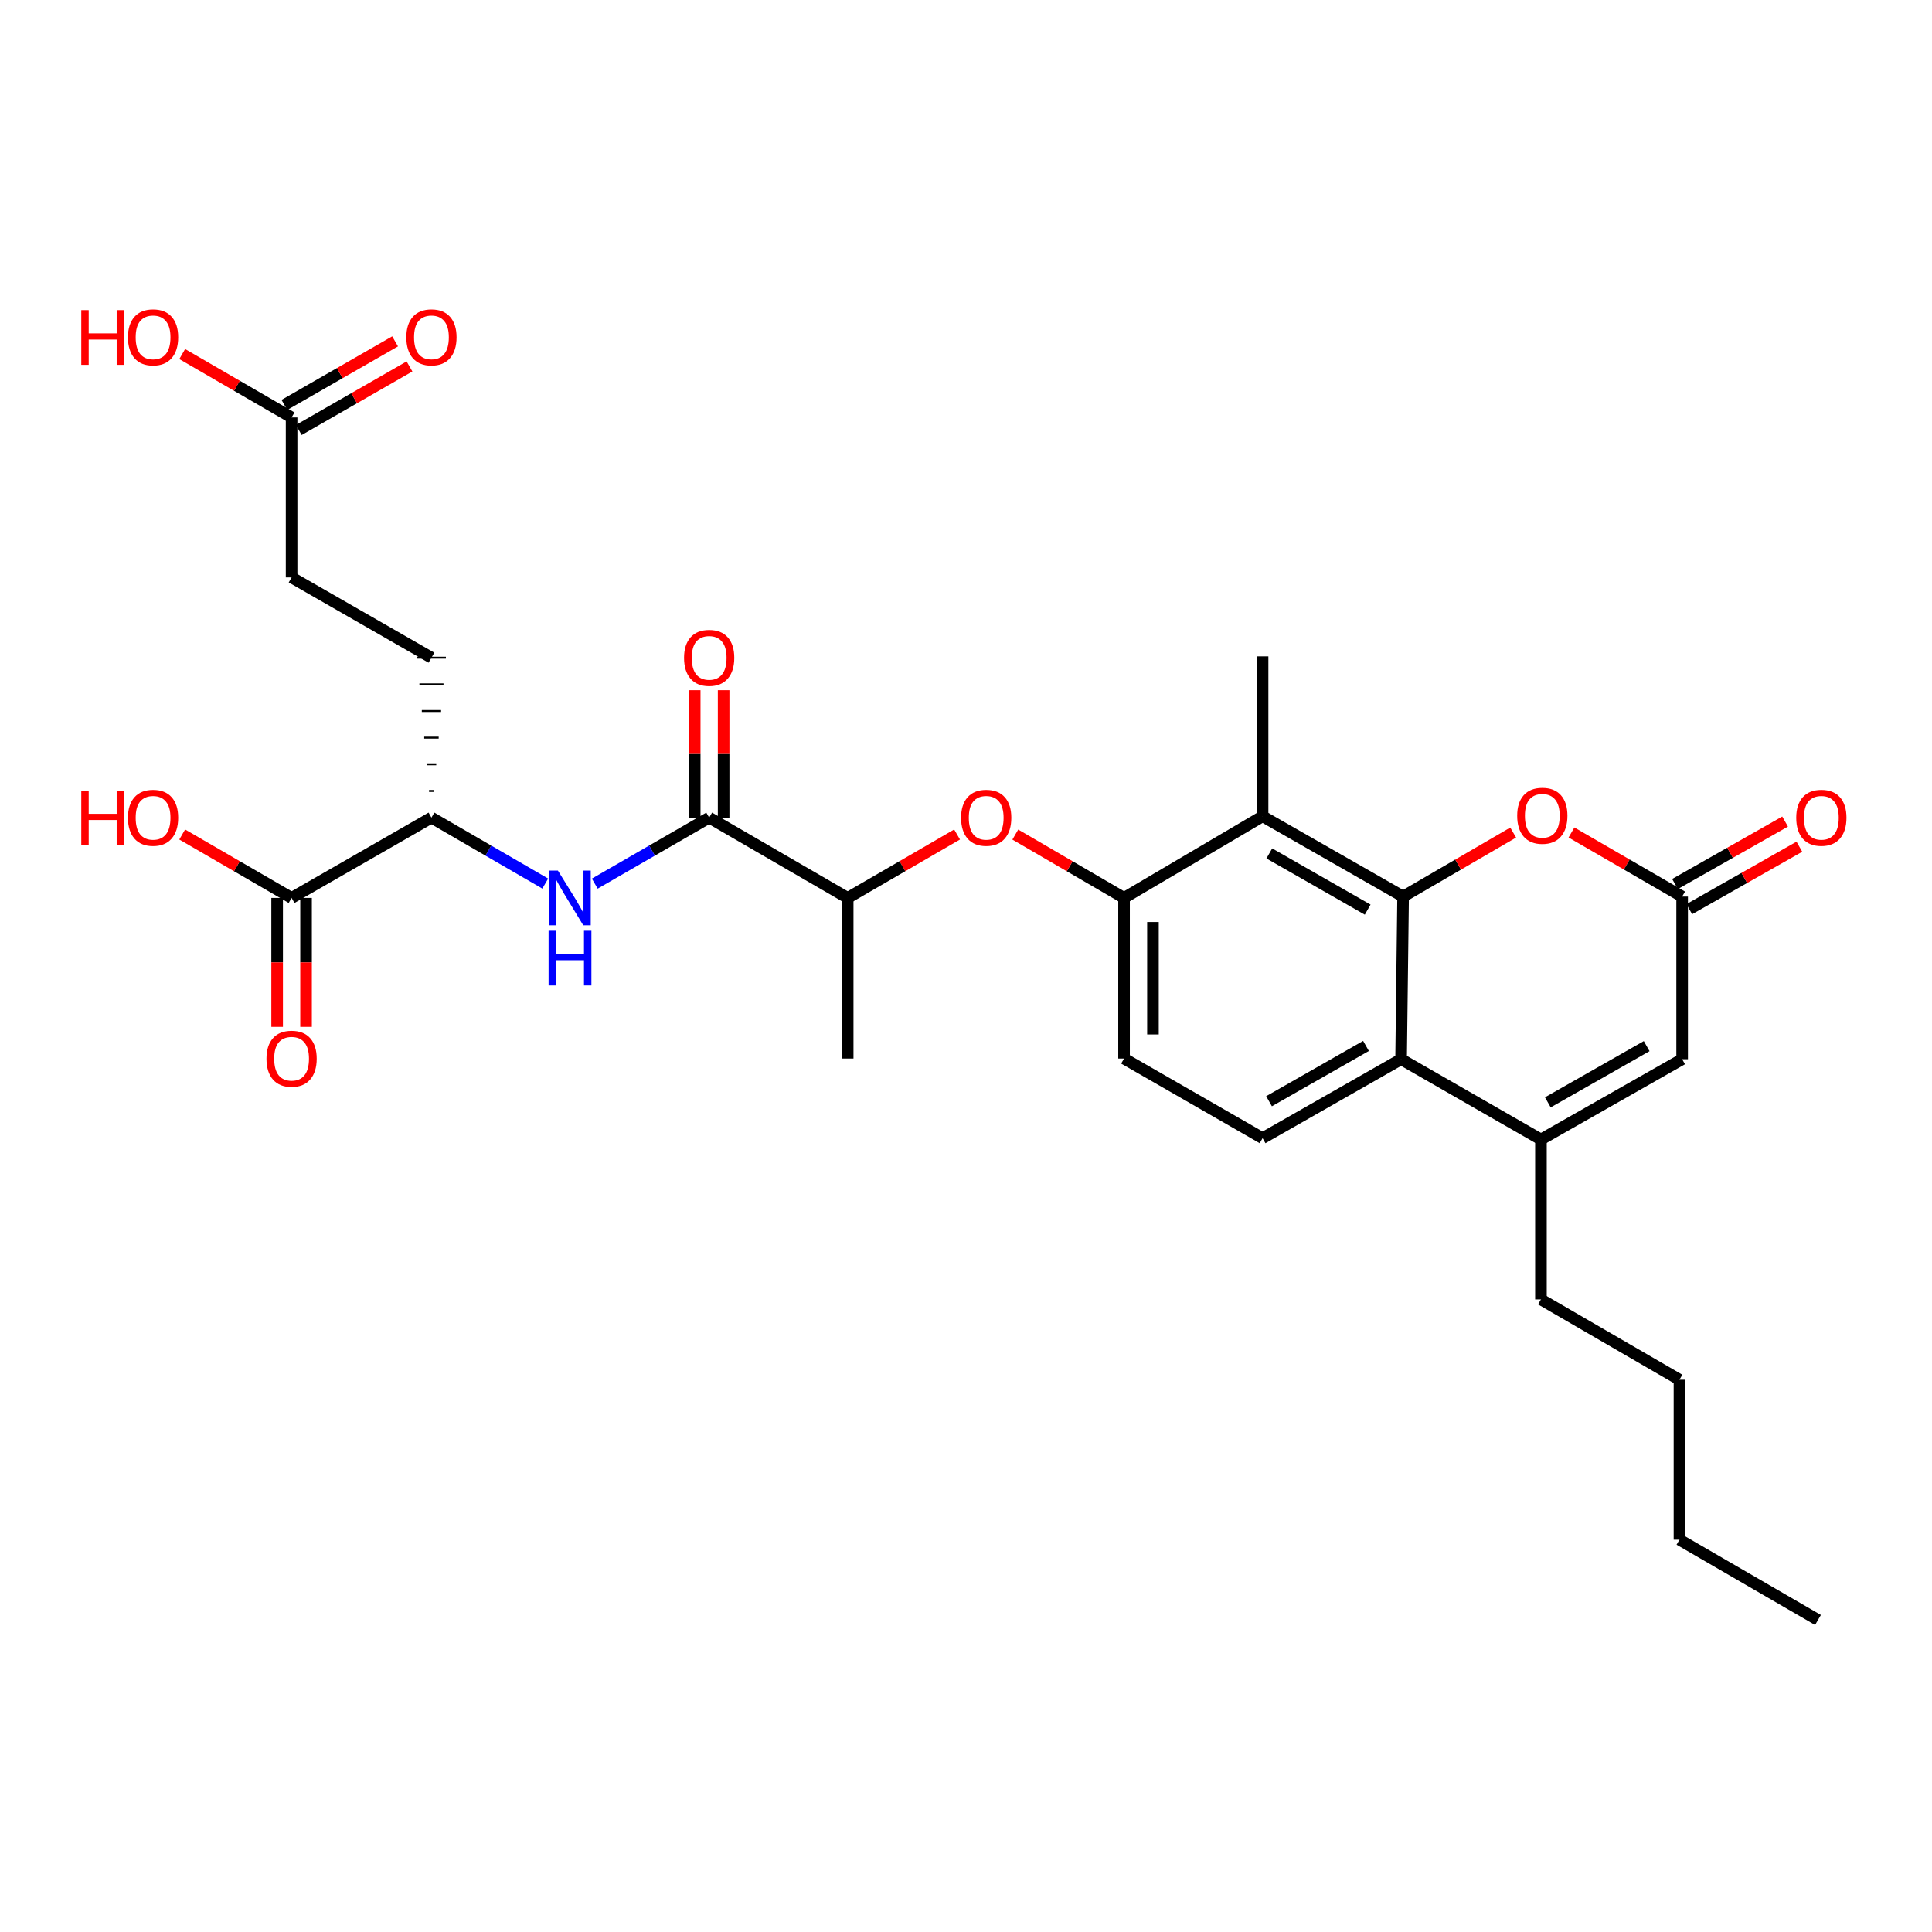<?xml version='1.0' encoding='iso-8859-1'?>
<svg version='1.1' baseProfile='full'
              xmlns='http://www.w3.org/2000/svg'
                      xmlns:rdkit='http://www.rdkit.org/xml'
                      xmlns:xlink='http://www.w3.org/1999/xlink'
                  xml:space='preserve'
width='1000px' height='1000px' viewBox='0 0 1000 1000'>
<!-- END OF HEADER -->
<rect style='opacity:1.0;fill:#FFFFFF;stroke:none' width='1000' height='1000' x='0' y='0'> </rect>
<path class='bond-0' d='M 726.244,464.076 L 725.204,548.242' style='fill:none;fill-rule:evenodd;stroke:#000000;stroke-width:6px;stroke-linecap:butt;stroke-linejoin:miter;stroke-opacity:1' />
<path class='bond-1' d='M 726.244,464.076 L 653.508,422.508' style='fill:none;fill-rule:evenodd;stroke:#000000;stroke-width:6px;stroke-linecap:butt;stroke-linejoin:miter;stroke-opacity:1' />
<path class='bond-1' d='M 707.908,470.833 L 656.993,441.736' style='fill:none;fill-rule:evenodd;stroke:#000000;stroke-width:6px;stroke-linecap:butt;stroke-linejoin:miter;stroke-opacity:1' />
<path class='bond-3' d='M 726.244,464.076 L 754.728,447.505' style='fill:none;fill-rule:evenodd;stroke:#000000;stroke-width:6px;stroke-linecap:butt;stroke-linejoin:miter;stroke-opacity:1' />
<path class='bond-3' d='M 754.728,447.505 L 783.213,430.934' style='fill:none;fill-rule:evenodd;stroke:#FF0000;stroke-width:6px;stroke-linecap:butt;stroke-linejoin:miter;stroke-opacity:1' />
<path class='bond-2' d='M 725.204,548.242 L 797.591,589.81' style='fill:none;fill-rule:evenodd;stroke:#000000;stroke-width:6px;stroke-linecap:butt;stroke-linejoin:miter;stroke-opacity:1' />
<path class='bond-12' d='M 725.204,548.242 L 653.508,589.12' style='fill:none;fill-rule:evenodd;stroke:#000000;stroke-width:6px;stroke-linecap:butt;stroke-linejoin:miter;stroke-opacity:1' />
<path class='bond-12' d='M 707.038,541.374 L 656.851,569.989' style='fill:none;fill-rule:evenodd;stroke:#000000;stroke-width:6px;stroke-linecap:butt;stroke-linejoin:miter;stroke-opacity:1' />
<path class='bond-6' d='M 653.508,422.508 L 581.804,464.766' style='fill:none;fill-rule:evenodd;stroke:#000000;stroke-width:6px;stroke-linecap:butt;stroke-linejoin:miter;stroke-opacity:1' />
<path class='bond-25' d='M 653.508,422.508 L 653.508,339.73' style='fill:none;fill-rule:evenodd;stroke:#000000;stroke-width:6px;stroke-linecap:butt;stroke-linejoin:miter;stroke-opacity:1' />
<path class='bond-24' d='M 797.591,589.81 L 797.591,672.58' style='fill:none;fill-rule:evenodd;stroke:#000000;stroke-width:6px;stroke-linecap:butt;stroke-linejoin:miter;stroke-opacity:1' />
<path class='bond-30' d='M 797.591,589.81 L 870.675,548.242' style='fill:none;fill-rule:evenodd;stroke:#000000;stroke-width:6px;stroke-linecap:butt;stroke-linejoin:miter;stroke-opacity:1' />
<path class='bond-30' d='M 801.155,570.567 L 852.314,541.47' style='fill:none;fill-rule:evenodd;stroke:#000000;stroke-width:6px;stroke-linecap:butt;stroke-linejoin:miter;stroke-opacity:1' />
<path class='bond-4' d='M 813.388,430.899 L 842.032,447.487' style='fill:none;fill-rule:evenodd;stroke:#FF0000;stroke-width:6px;stroke-linecap:butt;stroke-linejoin:miter;stroke-opacity:1' />
<path class='bond-4' d='M 842.032,447.487 L 870.675,464.076' style='fill:none;fill-rule:evenodd;stroke:#000000;stroke-width:6px;stroke-linecap:butt;stroke-linejoin:miter;stroke-opacity:1' />
<path class='bond-7' d='M 870.675,464.076 L 870.675,548.242' style='fill:none;fill-rule:evenodd;stroke:#000000;stroke-width:6px;stroke-linecap:butt;stroke-linejoin:miter;stroke-opacity:1' />
<path class='bond-17' d='M 874.367,470.584 L 902.858,454.42' style='fill:none;fill-rule:evenodd;stroke:#000000;stroke-width:6px;stroke-linecap:butt;stroke-linejoin:miter;stroke-opacity:1' />
<path class='bond-17' d='M 902.858,454.42 L 931.35,438.256' style='fill:none;fill-rule:evenodd;stroke:#FF0000;stroke-width:6px;stroke-linecap:butt;stroke-linejoin:miter;stroke-opacity:1' />
<path class='bond-17' d='M 866.983,457.568 L 895.474,441.404' style='fill:none;fill-rule:evenodd;stroke:#000000;stroke-width:6px;stroke-linecap:butt;stroke-linejoin:miter;stroke-opacity:1' />
<path class='bond-17' d='M 895.474,441.404 L 923.966,425.24' style='fill:none;fill-rule:evenodd;stroke:#FF0000;stroke-width:6px;stroke-linecap:butt;stroke-linejoin:miter;stroke-opacity:1' />
<path class='bond-5' d='M 367.064,423.198 L 438.761,464.766' style='fill:none;fill-rule:evenodd;stroke:#000000;stroke-width:6px;stroke-linecap:butt;stroke-linejoin:miter;stroke-opacity:1' />
<path class='bond-8' d='M 367.064,423.198 L 337.456,440.283' style='fill:none;fill-rule:evenodd;stroke:#000000;stroke-width:6px;stroke-linecap:butt;stroke-linejoin:miter;stroke-opacity:1' />
<path class='bond-8' d='M 337.456,440.283 L 307.847,457.369' style='fill:none;fill-rule:evenodd;stroke:#0000FF;stroke-width:6px;stroke-linecap:butt;stroke-linejoin:miter;stroke-opacity:1' />
<path class='bond-16' d='M 374.547,423.198 L 374.547,390.224' style='fill:none;fill-rule:evenodd;stroke:#000000;stroke-width:6px;stroke-linecap:butt;stroke-linejoin:miter;stroke-opacity:1' />
<path class='bond-16' d='M 374.547,390.224 L 374.547,357.249' style='fill:none;fill-rule:evenodd;stroke:#FF0000;stroke-width:6px;stroke-linecap:butt;stroke-linejoin:miter;stroke-opacity:1' />
<path class='bond-16' d='M 359.582,423.198 L 359.582,390.224' style='fill:none;fill-rule:evenodd;stroke:#000000;stroke-width:6px;stroke-linecap:butt;stroke-linejoin:miter;stroke-opacity:1' />
<path class='bond-16' d='M 359.582,390.224 L 359.582,357.249' style='fill:none;fill-rule:evenodd;stroke:#FF0000;stroke-width:6px;stroke-linecap:butt;stroke-linejoin:miter;stroke-opacity:1' />
<path class='bond-9' d='M 581.804,464.766 L 553.662,448.37' style='fill:none;fill-rule:evenodd;stroke:#000000;stroke-width:6px;stroke-linecap:butt;stroke-linejoin:miter;stroke-opacity:1' />
<path class='bond-9' d='M 553.662,448.37 L 525.521,431.975' style='fill:none;fill-rule:evenodd;stroke:#FF0000;stroke-width:6px;stroke-linecap:butt;stroke-linejoin:miter;stroke-opacity:1' />
<path class='bond-15' d='M 581.804,464.766 L 581.804,547.902' style='fill:none;fill-rule:evenodd;stroke:#000000;stroke-width:6px;stroke-linecap:butt;stroke-linejoin:miter;stroke-opacity:1' />
<path class='bond-15' d='M 596.768,477.236 L 596.768,535.431' style='fill:none;fill-rule:evenodd;stroke:#000000;stroke-width:6px;stroke-linecap:butt;stroke-linejoin:miter;stroke-opacity:1' />
<path class='bond-11' d='M 282.215,457.339 L 252.765,440.269' style='fill:none;fill-rule:evenodd;stroke:#0000FF;stroke-width:6px;stroke-linecap:butt;stroke-linejoin:miter;stroke-opacity:1' />
<path class='bond-11' d='M 252.765,440.269 L 223.315,423.198' style='fill:none;fill-rule:evenodd;stroke:#000000;stroke-width:6px;stroke-linecap:butt;stroke-linejoin:miter;stroke-opacity:1' />
<path class='bond-13' d='M 495.385,431.936 L 467.073,448.351' style='fill:none;fill-rule:evenodd;stroke:#FF0000;stroke-width:6px;stroke-linecap:butt;stroke-linejoin:miter;stroke-opacity:1' />
<path class='bond-13' d='M 467.073,448.351 L 438.761,464.766' style='fill:none;fill-rule:evenodd;stroke:#000000;stroke-width:6px;stroke-linecap:butt;stroke-linejoin:miter;stroke-opacity:1' />
<path class='bond-10' d='M 150.928,464.766 L 223.315,423.198' style='fill:none;fill-rule:evenodd;stroke:#000000;stroke-width:6px;stroke-linecap:butt;stroke-linejoin:miter;stroke-opacity:1' />
<path class='bond-18' d='M 143.446,464.766 L 143.446,498.135' style='fill:none;fill-rule:evenodd;stroke:#000000;stroke-width:6px;stroke-linecap:butt;stroke-linejoin:miter;stroke-opacity:1' />
<path class='bond-18' d='M 143.446,498.135 L 143.446,531.503' style='fill:none;fill-rule:evenodd;stroke:#FF0000;stroke-width:6px;stroke-linecap:butt;stroke-linejoin:miter;stroke-opacity:1' />
<path class='bond-18' d='M 158.411,464.766 L 158.411,498.135' style='fill:none;fill-rule:evenodd;stroke:#000000;stroke-width:6px;stroke-linecap:butt;stroke-linejoin:miter;stroke-opacity:1' />
<path class='bond-18' d='M 158.411,498.135 L 158.411,531.503' style='fill:none;fill-rule:evenodd;stroke:#FF0000;stroke-width:6px;stroke-linecap:butt;stroke-linejoin:miter;stroke-opacity:1' />
<path class='bond-22' d='M 150.928,464.766 L 122.616,448.351' style='fill:none;fill-rule:evenodd;stroke:#000000;stroke-width:6px;stroke-linecap:butt;stroke-linejoin:miter;stroke-opacity:1' />
<path class='bond-22' d='M 122.616,448.351 L 94.304,431.936' style='fill:none;fill-rule:evenodd;stroke:#FF0000;stroke-width:6px;stroke-linecap:butt;stroke-linejoin:miter;stroke-opacity:1' />
<path class='bond-20' d='M 224.562,409.402 L 222.068,409.402' style='fill:none;fill-rule:evenodd;stroke:#000000;stroke-width:1.0px;stroke-linecap:butt;stroke-linejoin:miter;stroke-opacity:1' />
<path class='bond-20' d='M 225.809,395.605 L 220.821,395.605' style='fill:none;fill-rule:evenodd;stroke:#000000;stroke-width:1.0px;stroke-linecap:butt;stroke-linejoin:miter;stroke-opacity:1' />
<path class='bond-20' d='M 227.056,381.809 L 219.574,381.809' style='fill:none;fill-rule:evenodd;stroke:#000000;stroke-width:1.0px;stroke-linecap:butt;stroke-linejoin:miter;stroke-opacity:1' />
<path class='bond-20' d='M 228.303,368.013 L 218.327,368.013' style='fill:none;fill-rule:evenodd;stroke:#000000;stroke-width:1.0px;stroke-linecap:butt;stroke-linejoin:miter;stroke-opacity:1' />
<path class='bond-20' d='M 229.55,354.216 L 217.079,354.216' style='fill:none;fill-rule:evenodd;stroke:#000000;stroke-width:1.0px;stroke-linecap:butt;stroke-linejoin:miter;stroke-opacity:1' />
<path class='bond-20' d='M 230.797,340.42 L 215.832,340.42' style='fill:none;fill-rule:evenodd;stroke:#000000;stroke-width:1.0px;stroke-linecap:butt;stroke-linejoin:miter;stroke-opacity:1' />
<path class='bond-31' d='M 653.508,589.12 L 581.804,547.902' style='fill:none;fill-rule:evenodd;stroke:#000000;stroke-width:6px;stroke-linecap:butt;stroke-linejoin:miter;stroke-opacity:1' />
<path class='bond-26' d='M 438.761,464.766 L 438.761,547.902' style='fill:none;fill-rule:evenodd;stroke:#000000;stroke-width:6px;stroke-linecap:butt;stroke-linejoin:miter;stroke-opacity:1' />
<path class='bond-14' d='M 150.928,216.074 L 150.928,298.869' style='fill:none;fill-rule:evenodd;stroke:#000000;stroke-width:6px;stroke-linecap:butt;stroke-linejoin:miter;stroke-opacity:1' />
<path class='bond-19' d='M 154.653,222.563 L 183.303,206.118' style='fill:none;fill-rule:evenodd;stroke:#000000;stroke-width:6px;stroke-linecap:butt;stroke-linejoin:miter;stroke-opacity:1' />
<path class='bond-19' d='M 183.303,206.118 L 211.953,189.672' style='fill:none;fill-rule:evenodd;stroke:#FF0000;stroke-width:6px;stroke-linecap:butt;stroke-linejoin:miter;stroke-opacity:1' />
<path class='bond-19' d='M 147.204,209.585 L 175.853,193.139' style='fill:none;fill-rule:evenodd;stroke:#000000;stroke-width:6px;stroke-linecap:butt;stroke-linejoin:miter;stroke-opacity:1' />
<path class='bond-19' d='M 175.853,193.139 L 204.503,176.694' style='fill:none;fill-rule:evenodd;stroke:#FF0000;stroke-width:6px;stroke-linecap:butt;stroke-linejoin:miter;stroke-opacity:1' />
<path class='bond-23' d='M 150.928,216.074 L 122.616,199.666' style='fill:none;fill-rule:evenodd;stroke:#000000;stroke-width:6px;stroke-linecap:butt;stroke-linejoin:miter;stroke-opacity:1' />
<path class='bond-23' d='M 122.616,199.666 L 94.304,183.258' style='fill:none;fill-rule:evenodd;stroke:#FF0000;stroke-width:6px;stroke-linecap:butt;stroke-linejoin:miter;stroke-opacity:1' />
<path class='bond-21' d='M 223.315,340.42 L 150.928,298.869' style='fill:none;fill-rule:evenodd;stroke:#000000;stroke-width:6px;stroke-linecap:butt;stroke-linejoin:miter;stroke-opacity:1' />
<path class='bond-27' d='M 797.591,672.58 L 869.287,714.148' style='fill:none;fill-rule:evenodd;stroke:#000000;stroke-width:6px;stroke-linecap:butt;stroke-linejoin:miter;stroke-opacity:1' />
<path class='bond-28' d='M 869.287,714.148 L 869.287,796.943' style='fill:none;fill-rule:evenodd;stroke:#000000;stroke-width:6px;stroke-linecap:butt;stroke-linejoin:miter;stroke-opacity:1' />
<path class='bond-29' d='M 869.287,796.943 L 940.983,838.494' style='fill:none;fill-rule:evenodd;stroke:#000000;stroke-width:6px;stroke-linecap:butt;stroke-linejoin:miter;stroke-opacity:1' />
<path  class='atom-4' d='M 785.297 422.239
Q 785.297 415.439, 788.657 411.639
Q 792.017 407.839, 798.297 407.839
Q 804.577 407.839, 807.937 411.639
Q 811.297 415.439, 811.297 422.239
Q 811.297 429.119, 807.897 433.039
Q 804.497 436.919, 798.297 436.919
Q 792.057 436.919, 788.657 433.039
Q 785.297 429.159, 785.297 422.239
M 798.297 433.719
Q 802.617 433.719, 804.937 430.839
Q 807.297 427.919, 807.297 422.239
Q 807.297 416.679, 804.937 413.879
Q 802.617 411.039, 798.297 411.039
Q 793.977 411.039, 791.617 413.839
Q 789.297 416.639, 789.297 422.239
Q 789.297 427.959, 791.617 430.839
Q 793.977 433.719, 798.297 433.719
' fill='#FF0000'/>
<path  class='atom-9' d='M 288.767 450.606
L 298.047 465.606
Q 298.967 467.086, 300.447 469.766
Q 301.927 472.446, 302.007 472.606
L 302.007 450.606
L 305.767 450.606
L 305.767 478.926
L 301.887 478.926
L 291.927 462.526
Q 290.767 460.606, 289.527 458.406
Q 288.327 456.206, 287.967 455.526
L 287.967 478.926
L 284.287 478.926
L 284.287 450.606
L 288.767 450.606
' fill='#0000FF'/>
<path  class='atom-9' d='M 283.947 481.758
L 287.787 481.758
L 287.787 493.798
L 302.267 493.798
L 302.267 481.758
L 306.107 481.758
L 306.107 510.078
L 302.267 510.078
L 302.267 496.998
L 287.787 496.998
L 287.787 510.078
L 283.947 510.078
L 283.947 481.758
' fill='#0000FF'/>
<path  class='atom-10' d='M 497.457 423.278
Q 497.457 416.478, 500.817 412.678
Q 504.177 408.878, 510.457 408.878
Q 516.737 408.878, 520.097 412.678
Q 523.457 416.478, 523.457 423.278
Q 523.457 430.158, 520.057 434.078
Q 516.657 437.958, 510.457 437.958
Q 504.217 437.958, 500.817 434.078
Q 497.457 430.198, 497.457 423.278
M 510.457 434.758
Q 514.777 434.758, 517.097 431.878
Q 519.457 428.958, 519.457 423.278
Q 519.457 417.718, 517.097 414.918
Q 514.777 412.078, 510.457 412.078
Q 506.137 412.078, 503.777 414.878
Q 501.457 417.678, 501.457 423.278
Q 501.457 428.998, 503.777 431.878
Q 506.137 434.758, 510.457 434.758
' fill='#FF0000'/>
<path  class='atom-17' d='M 354.064 340.5
Q 354.064 333.7, 357.424 329.9
Q 360.784 326.1, 367.064 326.1
Q 373.344 326.1, 376.704 329.9
Q 380.064 333.7, 380.064 340.5
Q 380.064 347.38, 376.664 351.3
Q 373.264 355.18, 367.064 355.18
Q 360.824 355.18, 357.424 351.3
Q 354.064 347.42, 354.064 340.5
M 367.064 351.98
Q 371.384 351.98, 373.704 349.1
Q 376.064 346.18, 376.064 340.5
Q 376.064 334.94, 373.704 332.14
Q 371.384 329.3, 367.064 329.3
Q 362.744 329.3, 360.384 332.1
Q 358.064 334.9, 358.064 340.5
Q 358.064 346.22, 360.384 349.1
Q 362.744 351.98, 367.064 351.98
' fill='#FF0000'/>
<path  class='atom-18' d='M 929.729 423.278
Q 929.729 416.478, 933.089 412.678
Q 936.449 408.878, 942.729 408.878
Q 949.009 408.878, 952.369 412.678
Q 955.729 416.478, 955.729 423.278
Q 955.729 430.158, 952.329 434.078
Q 948.929 437.958, 942.729 437.958
Q 936.489 437.958, 933.089 434.078
Q 929.729 430.198, 929.729 423.278
M 942.729 434.758
Q 947.049 434.758, 949.369 431.878
Q 951.729 428.958, 951.729 423.278
Q 951.729 417.718, 949.369 414.918
Q 947.049 412.078, 942.729 412.078
Q 938.409 412.078, 936.049 414.878
Q 933.729 417.678, 933.729 423.278
Q 933.729 428.998, 936.049 431.878
Q 938.409 434.758, 942.729 434.758
' fill='#FF0000'/>
<path  class='atom-19' d='M 137.928 547.982
Q 137.928 541.182, 141.288 537.382
Q 144.648 533.582, 150.928 533.582
Q 157.208 533.582, 160.568 537.382
Q 163.928 541.182, 163.928 547.982
Q 163.928 554.862, 160.528 558.782
Q 157.128 562.662, 150.928 562.662
Q 144.688 562.662, 141.288 558.782
Q 137.928 554.902, 137.928 547.982
M 150.928 559.462
Q 155.248 559.462, 157.568 556.582
Q 159.928 553.662, 159.928 547.982
Q 159.928 542.422, 157.568 539.622
Q 155.248 536.782, 150.928 536.782
Q 146.608 536.782, 144.248 539.582
Q 141.928 542.382, 141.928 547.982
Q 141.928 553.702, 144.248 556.582
Q 146.608 559.462, 150.928 559.462
' fill='#FF0000'/>
<path  class='atom-20' d='M 210.315 174.603
Q 210.315 167.803, 213.675 164.003
Q 217.035 160.203, 223.315 160.203
Q 229.595 160.203, 232.955 164.003
Q 236.315 167.803, 236.315 174.603
Q 236.315 181.483, 232.915 185.403
Q 229.515 189.283, 223.315 189.283
Q 217.075 189.283, 213.675 185.403
Q 210.315 181.523, 210.315 174.603
M 223.315 186.083
Q 227.635 186.083, 229.955 183.203
Q 232.315 180.283, 232.315 174.603
Q 232.315 169.043, 229.955 166.243
Q 227.635 163.403, 223.315 163.403
Q 218.995 163.403, 216.635 166.203
Q 214.315 169.003, 214.315 174.603
Q 214.315 180.323, 216.635 183.203
Q 218.995 186.083, 223.315 186.083
' fill='#FF0000'/>
<path  class='atom-23' d='M 42.072 409.198
L 45.912 409.198
L 45.912 421.238
L 60.392 421.238
L 60.392 409.198
L 64.232 409.198
L 64.232 437.518
L 60.392 437.518
L 60.392 424.438
L 45.912 424.438
L 45.912 437.518
L 42.072 437.518
L 42.072 409.198
' fill='#FF0000'/>
<path  class='atom-23' d='M 66.232 423.278
Q 66.232 416.478, 69.592 412.678
Q 72.952 408.878, 79.232 408.878
Q 85.512 408.878, 88.872 412.678
Q 92.232 416.478, 92.232 423.278
Q 92.232 430.158, 88.832 434.078
Q 85.432 437.958, 79.232 437.958
Q 72.992 437.958, 69.592 434.078
Q 66.232 430.198, 66.232 423.278
M 79.232 434.758
Q 83.552 434.758, 85.872 431.878
Q 88.232 428.958, 88.232 423.278
Q 88.232 417.718, 85.872 414.918
Q 83.552 412.078, 79.232 412.078
Q 74.912 412.078, 72.552 414.878
Q 70.232 417.678, 70.232 423.278
Q 70.232 428.998, 72.552 431.878
Q 74.912 434.758, 79.232 434.758
' fill='#FF0000'/>
<path  class='atom-24' d='M 42.072 160.523
L 45.912 160.523
L 45.912 172.563
L 60.392 172.563
L 60.392 160.523
L 64.232 160.523
L 64.232 188.843
L 60.392 188.843
L 60.392 175.763
L 45.912 175.763
L 45.912 188.843
L 42.072 188.843
L 42.072 160.523
' fill='#FF0000'/>
<path  class='atom-24' d='M 66.232 174.603
Q 66.232 167.803, 69.592 164.003
Q 72.952 160.203, 79.232 160.203
Q 85.512 160.203, 88.872 164.003
Q 92.232 167.803, 92.232 174.603
Q 92.232 181.483, 88.832 185.403
Q 85.432 189.283, 79.232 189.283
Q 72.992 189.283, 69.592 185.403
Q 66.232 181.523, 66.232 174.603
M 79.232 186.083
Q 83.552 186.083, 85.872 183.203
Q 88.232 180.283, 88.232 174.603
Q 88.232 169.043, 85.872 166.243
Q 83.552 163.403, 79.232 163.403
Q 74.912 163.403, 72.552 166.203
Q 70.232 169.003, 70.232 174.603
Q 70.232 180.323, 72.552 183.203
Q 74.912 186.083, 79.232 186.083
' fill='#FF0000'/>
</svg>
